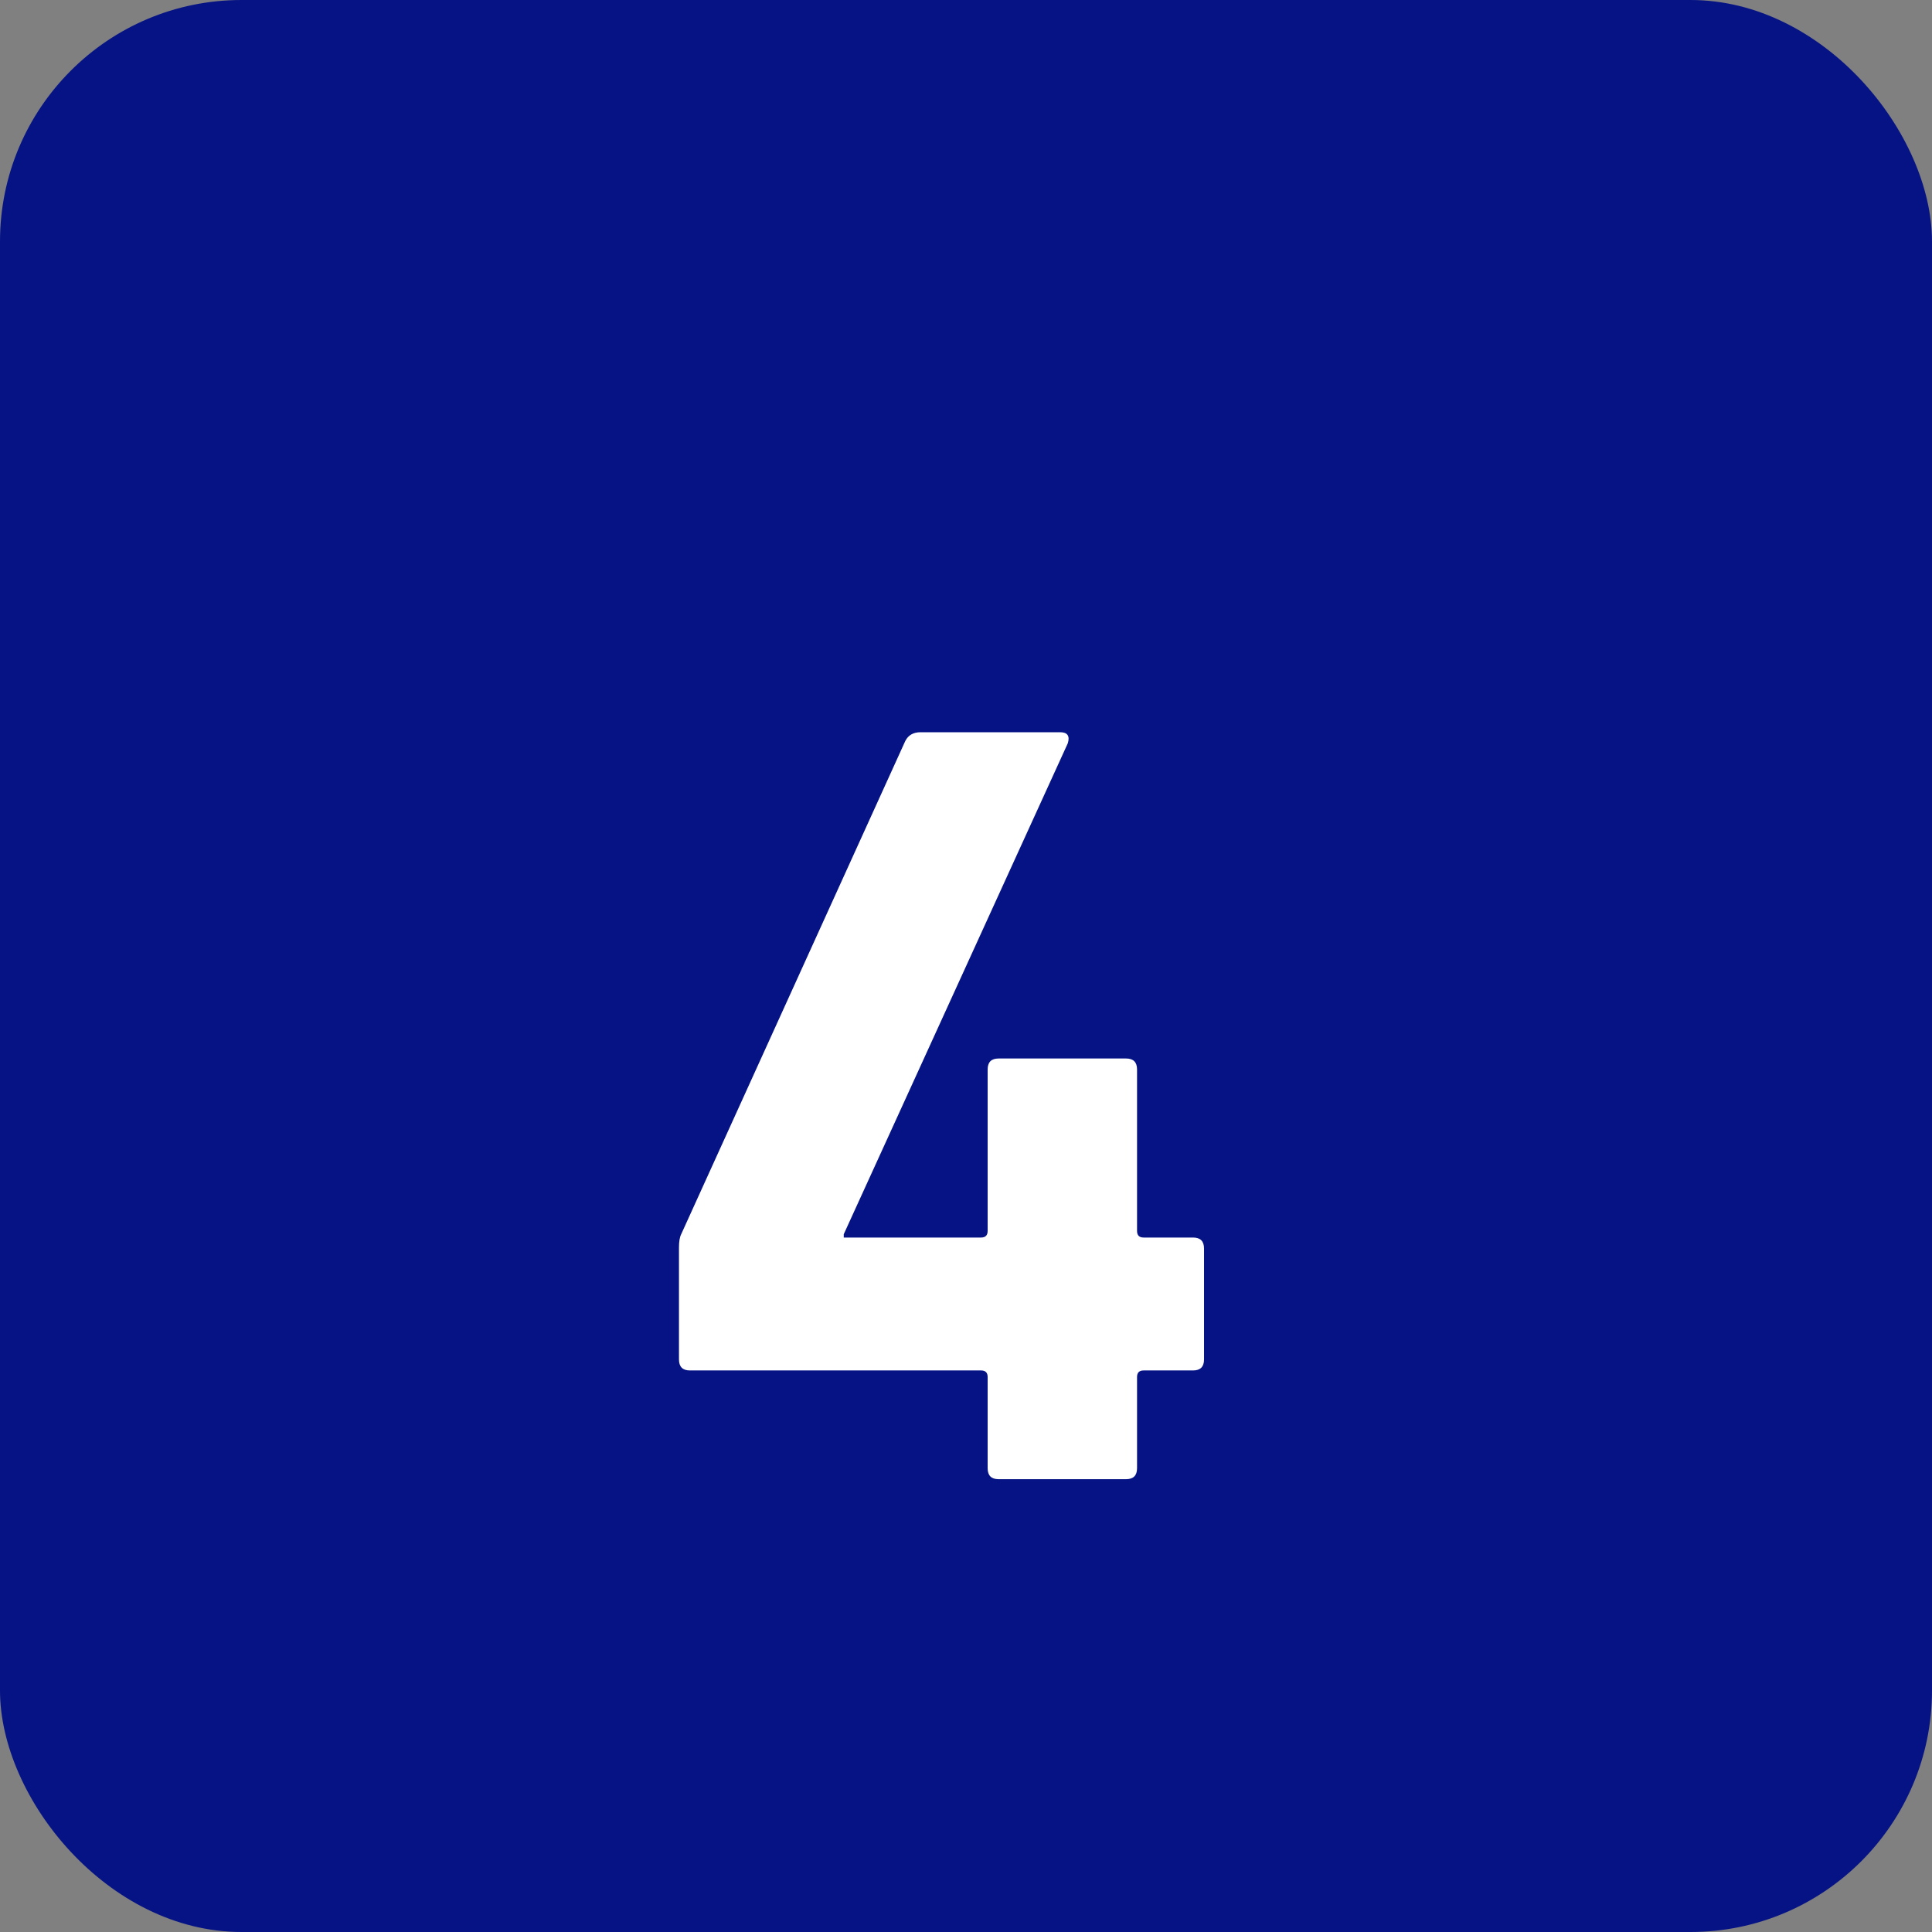 <svg xmlns="http://www.w3.org/2000/svg" fill="none" viewBox="0 0 64 64" height="64" width="64">
<rect x="0" y="0" width="64" height="64" fill="#808080" stroke="none"/>
<rect fill="#061385" rx="8" height="64" width="64"></rect>
<path fill="white" d="M22.856 45.398C22.613 45.398 22.492 45.276 22.492 45.034V41.322C22.492 41.128 22.516 40.983 22.565 40.886L29.988 24.548C30.085 24.354 30.255 24.256 30.497 24.256H35.118C35.361 24.256 35.446 24.378 35.373 24.62L27.95 40.886V40.995H32.498C32.644 40.995 32.717 40.922 32.717 40.776V35.427C32.717 35.185 32.838 35.064 33.081 35.064H37.302C37.544 35.064 37.666 35.185 37.666 35.427V40.776C37.666 40.922 37.738 40.995 37.884 40.995H39.521C39.764 40.995 39.885 41.116 39.885 41.359V45.034C39.885 45.276 39.764 45.398 39.521 45.398H37.884C37.738 45.398 37.666 45.47 37.666 45.616V48.636C37.666 48.879 37.544 49 37.302 49H33.081C32.838 49 32.717 48.879 32.717 48.636V45.616C32.717 45.47 32.644 45.398 32.498 45.398H22.856Z"></path>
</svg>
